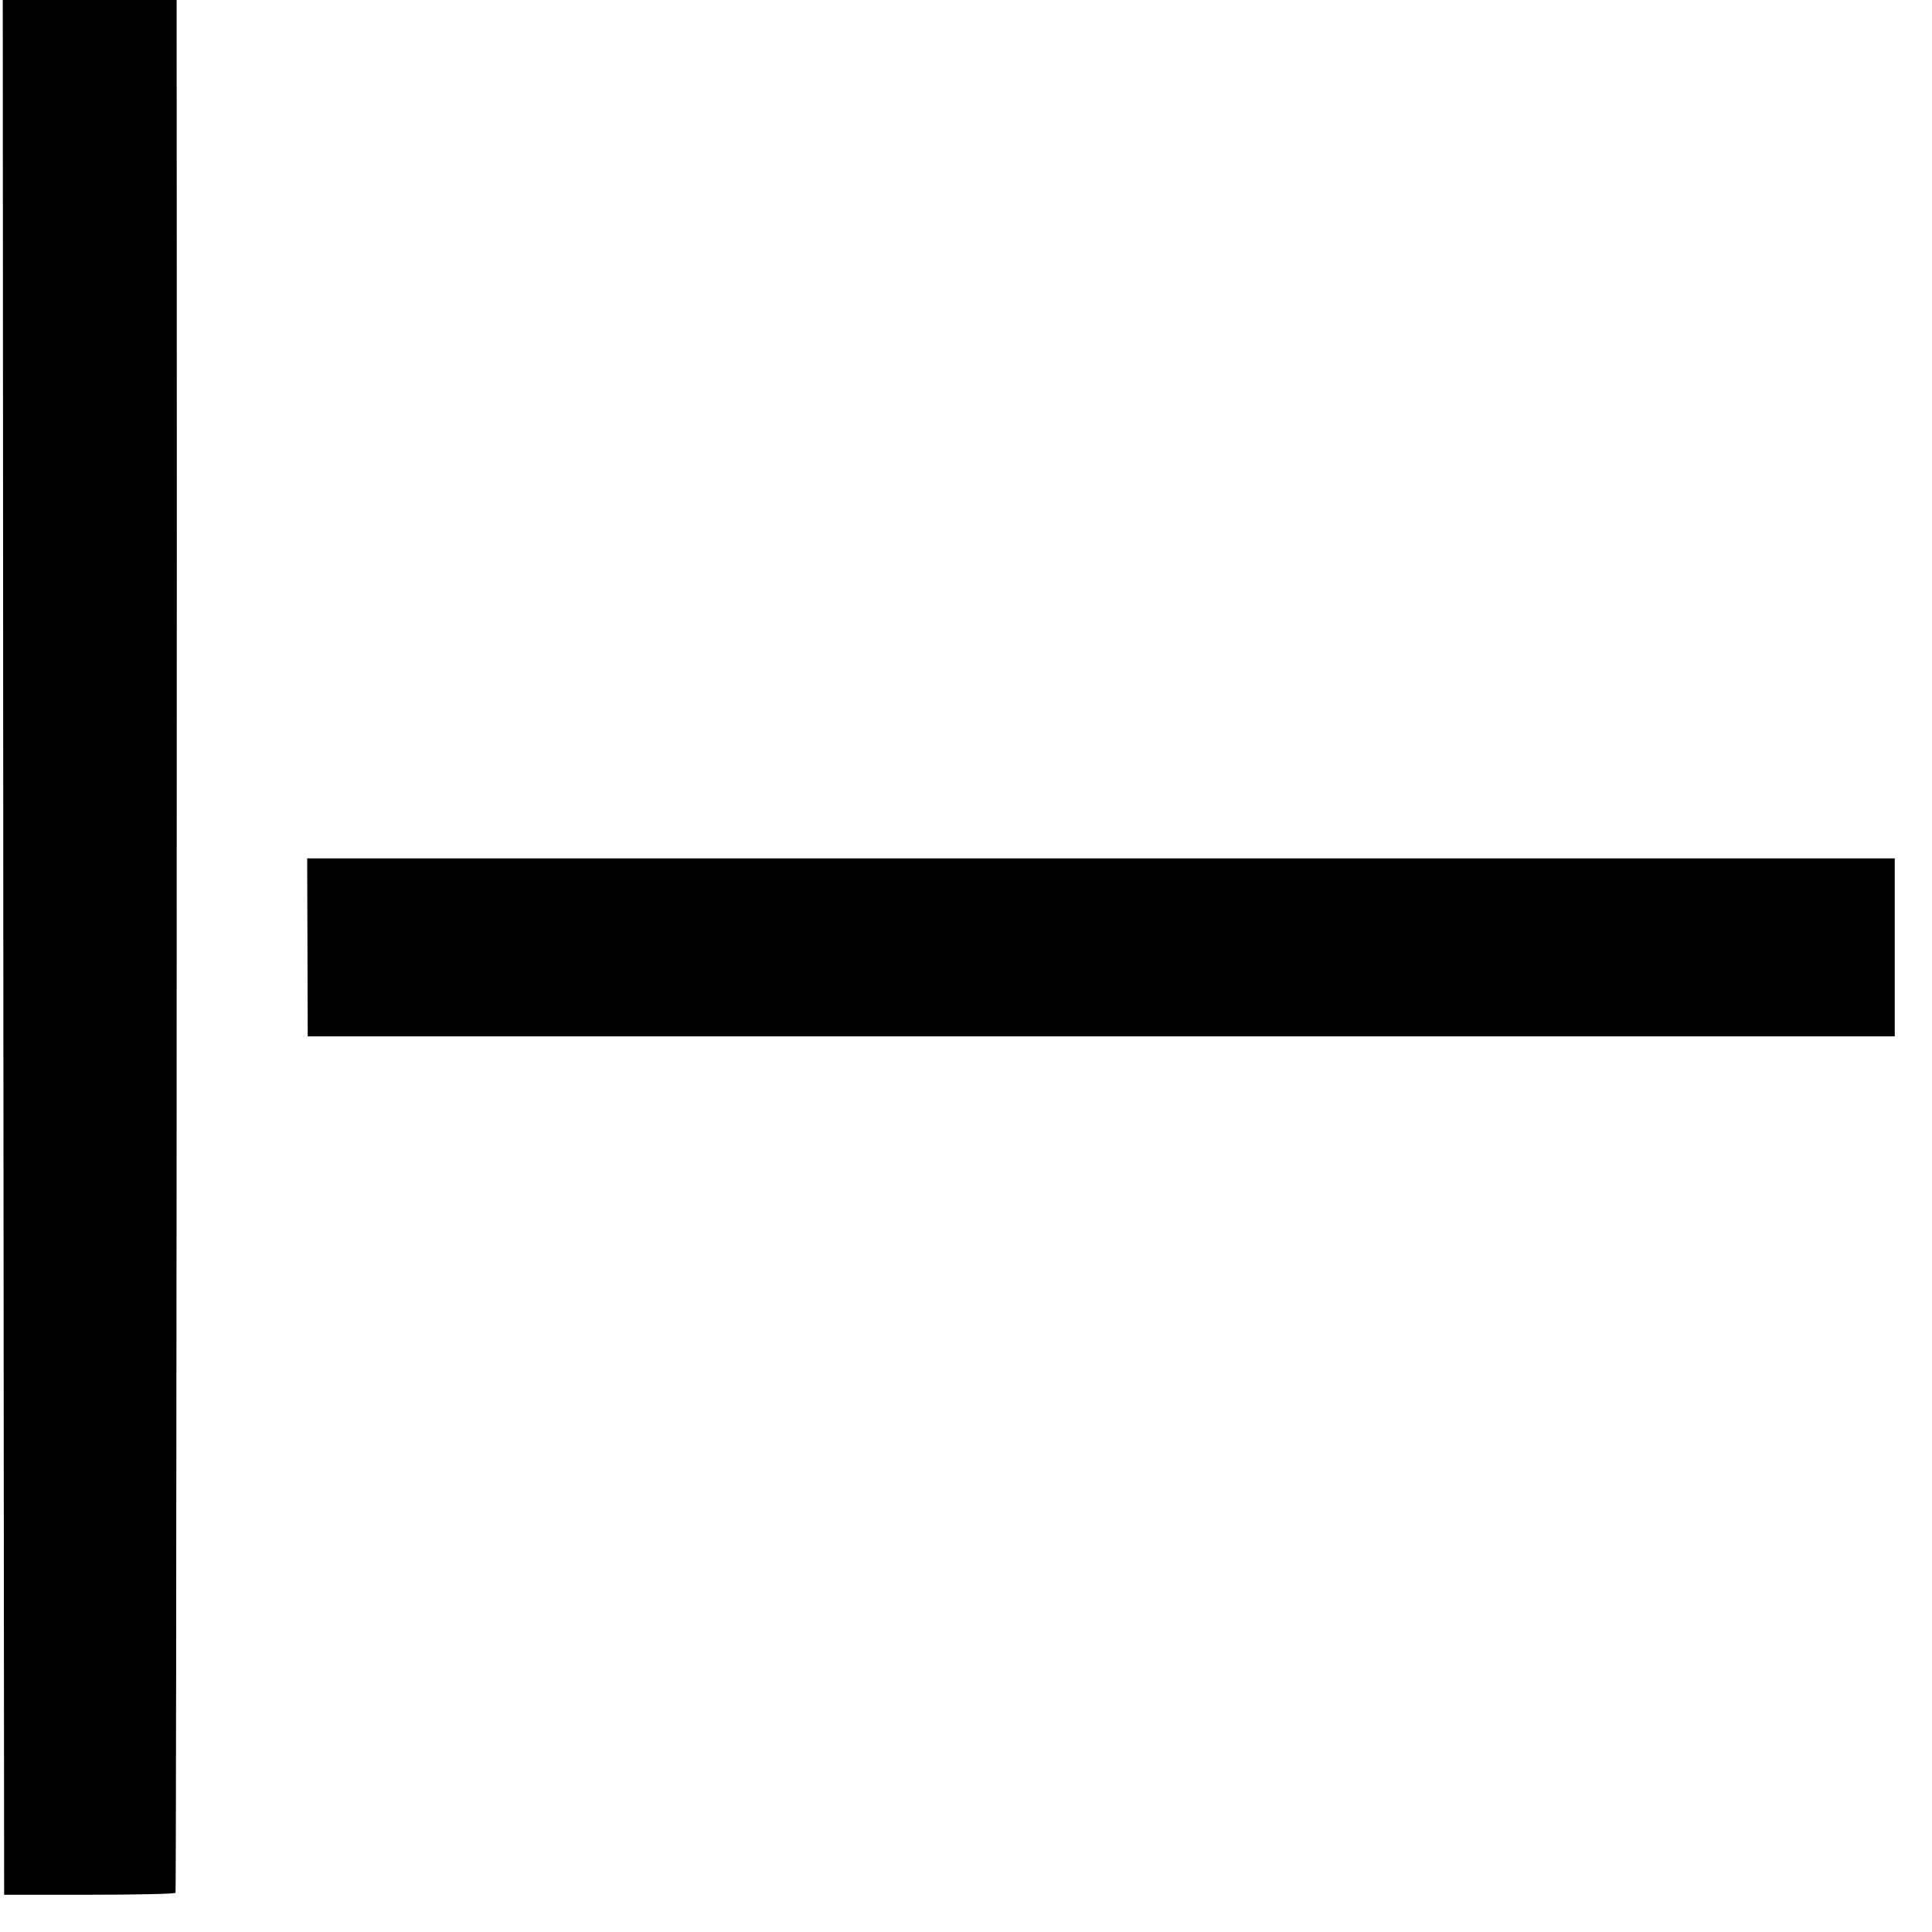 <?xml version="1.0" standalone="no"?>
<!DOCTYPE svg PUBLIC "-//W3C//DTD SVG 20010904//EN"
 "http://www.w3.org/TR/2001/REC-SVG-20010904/DTD/svg10.dtd">
<svg version="1.0" xmlns="http://www.w3.org/2000/svg"
 width="700pt" height="700pt" viewBox="0 0 700 700"
 preserveAspectRatio="xMidYMid meet">
<g transform="translate(0,700) scale(0.1,-0.1)"
fill="#000000" stroke="none">
<path d="M12 3568 l3 -3433 308 0 c170 0 311 3 313 7 3 5 6 4769 4 6706 l0
152 -315 0 -315 0 2 -3432z"/>
<path d="M1114 3568 l1 -323 2875 0 2875 0 0 323 0 322 -2876 0 -2876 0 1
-322z"/>
</g>
</svg>
